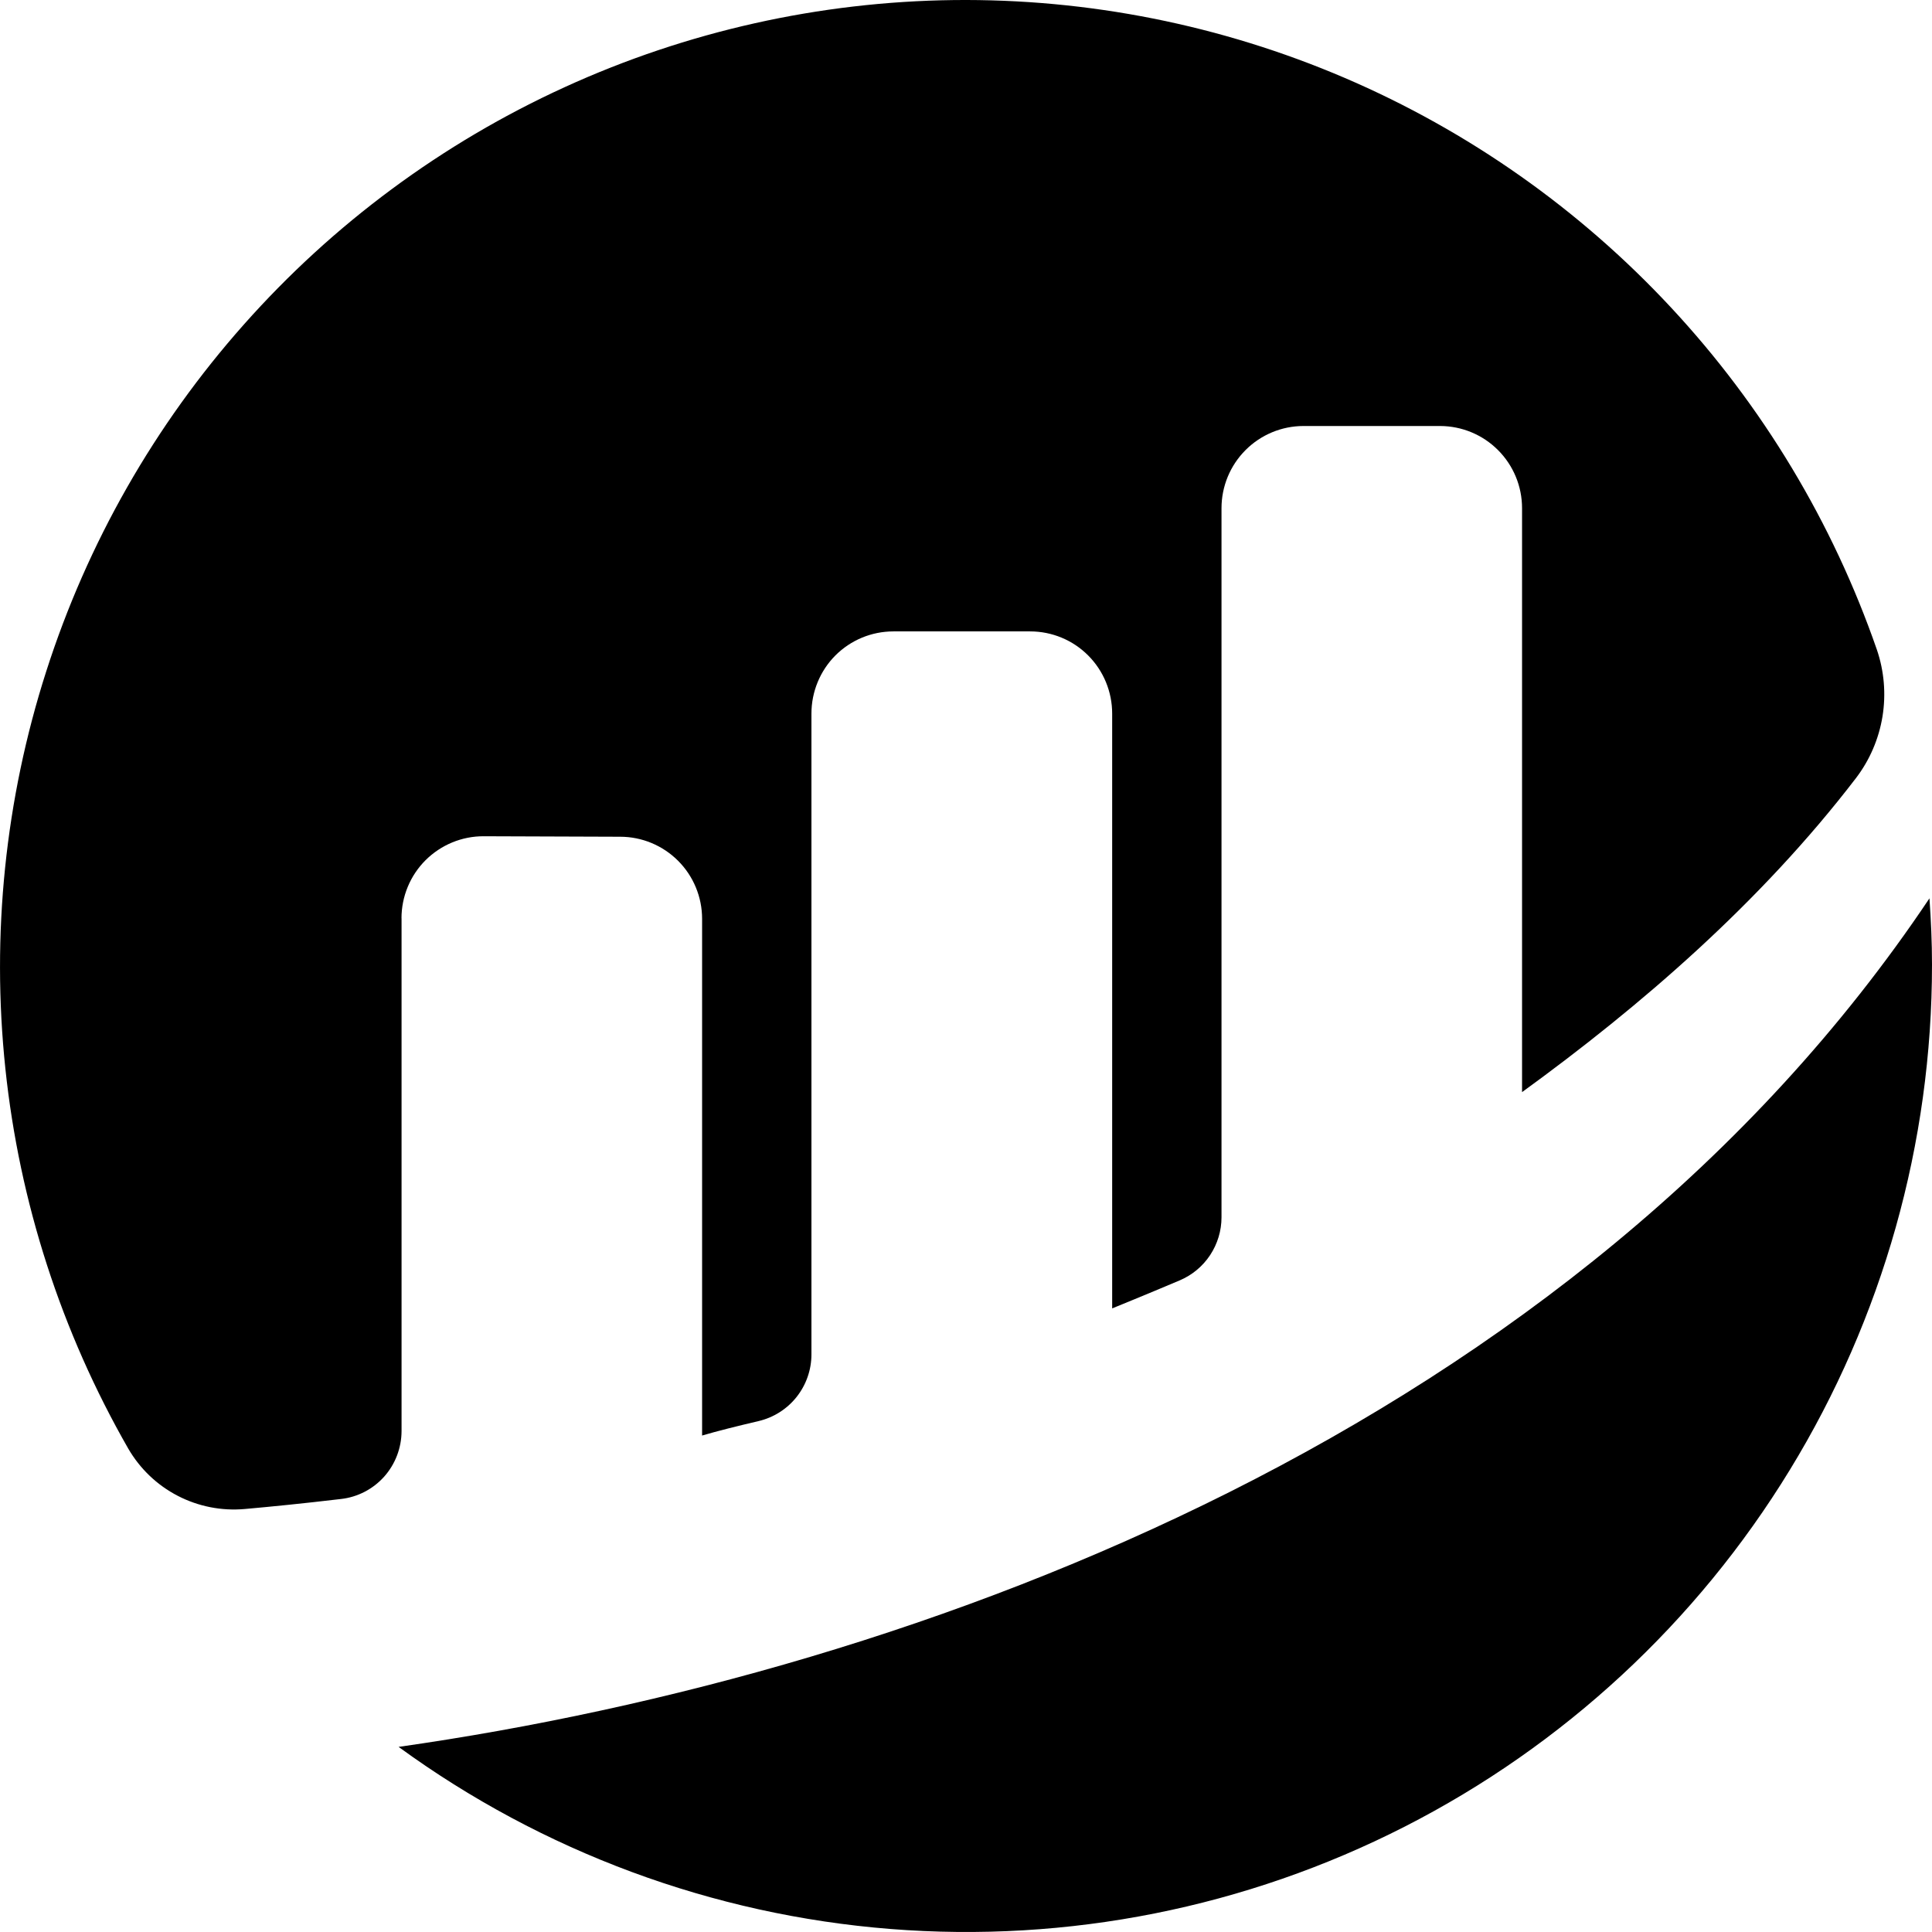 <svg width="32" height="32" viewBox="0 0 32 32" fill="none" xmlns="http://www.w3.org/2000/svg">
<path d="M6.65 15.21C6.65 15.031 6.685 14.854 6.754 14.688C6.822 14.523 6.923 14.373 7.049 14.247C7.176 14.121 7.326 14.021 7.491 13.953C7.656 13.885 7.833 13.85 8.012 13.851L10.271 13.859C10.631 13.859 10.976 14.002 11.231 14.257C11.486 14.512 11.629 14.858 11.629 15.219V23.777C11.883 23.702 12.209 23.621 12.567 23.537C12.815 23.478 13.037 23.337 13.195 23.137C13.353 22.937 13.44 22.689 13.44 22.433V11.819C13.44 11.458 13.583 11.111 13.837 10.856C14.092 10.601 14.437 10.458 14.798 10.458H17.063C17.423 10.458 17.769 10.601 18.023 10.856C18.278 11.111 18.421 11.458 18.421 11.819V21.671C18.421 21.671 18.988 21.441 19.54 21.207C19.745 21.12 19.92 20.975 20.043 20.789C20.166 20.603 20.232 20.385 20.232 20.162V8.417C20.232 8.056 20.375 7.71 20.63 7.455C20.884 7.2 21.23 7.056 21.59 7.056H23.853C24.213 7.057 24.558 7.2 24.812 7.455C25.067 7.71 25.21 8.056 25.21 8.417V18.089C27.172 16.664 29.16 14.95 30.739 12.89C30.968 12.591 31.119 12.239 31.18 11.867C31.24 11.495 31.208 11.114 31.086 10.758C30.355 8.652 29.194 6.722 27.676 5.092C26.159 3.462 24.318 2.167 22.272 1.29C20.227 0.414 18.021 -0.025 15.796 0.001C13.571 0.028 11.376 0.519 9.352 1.444C7.327 2.369 5.518 3.708 4.04 5.374C2.561 7.04 1.446 8.996 0.766 11.119C0.085 13.241 -0.145 15.483 0.089 17.7C0.322 19.916 1.016 22.06 2.124 23.993C2.317 24.326 2.601 24.598 2.943 24.775C3.284 24.952 3.669 25.028 4.053 24.994C4.481 24.956 5.014 24.903 5.648 24.828C5.923 24.797 6.178 24.665 6.363 24.458C6.548 24.25 6.65 23.982 6.651 23.704V15.21" fill="#12161C" style="fill:#12161C;fill:color(display-p3 0.071 0.086 0.11);fill-opacity:1;"/>
<path d="M6.602 28.934C8.987 30.673 11.807 31.717 14.748 31.95C17.689 32.183 20.637 31.596 23.266 30.255C25.895 28.914 28.102 26.87 29.643 24.35C31.185 21.83 32.001 18.931 32 15.976C32 15.606 31.983 15.242 31.958 14.879C26.115 23.61 15.327 27.692 6.602 28.934Z" fill="#F0B90B" style="fill:#F0B90B;fill:color(display-p3 0.941 0.726 0.043);fill-opacity:1;"/>
</svg>
